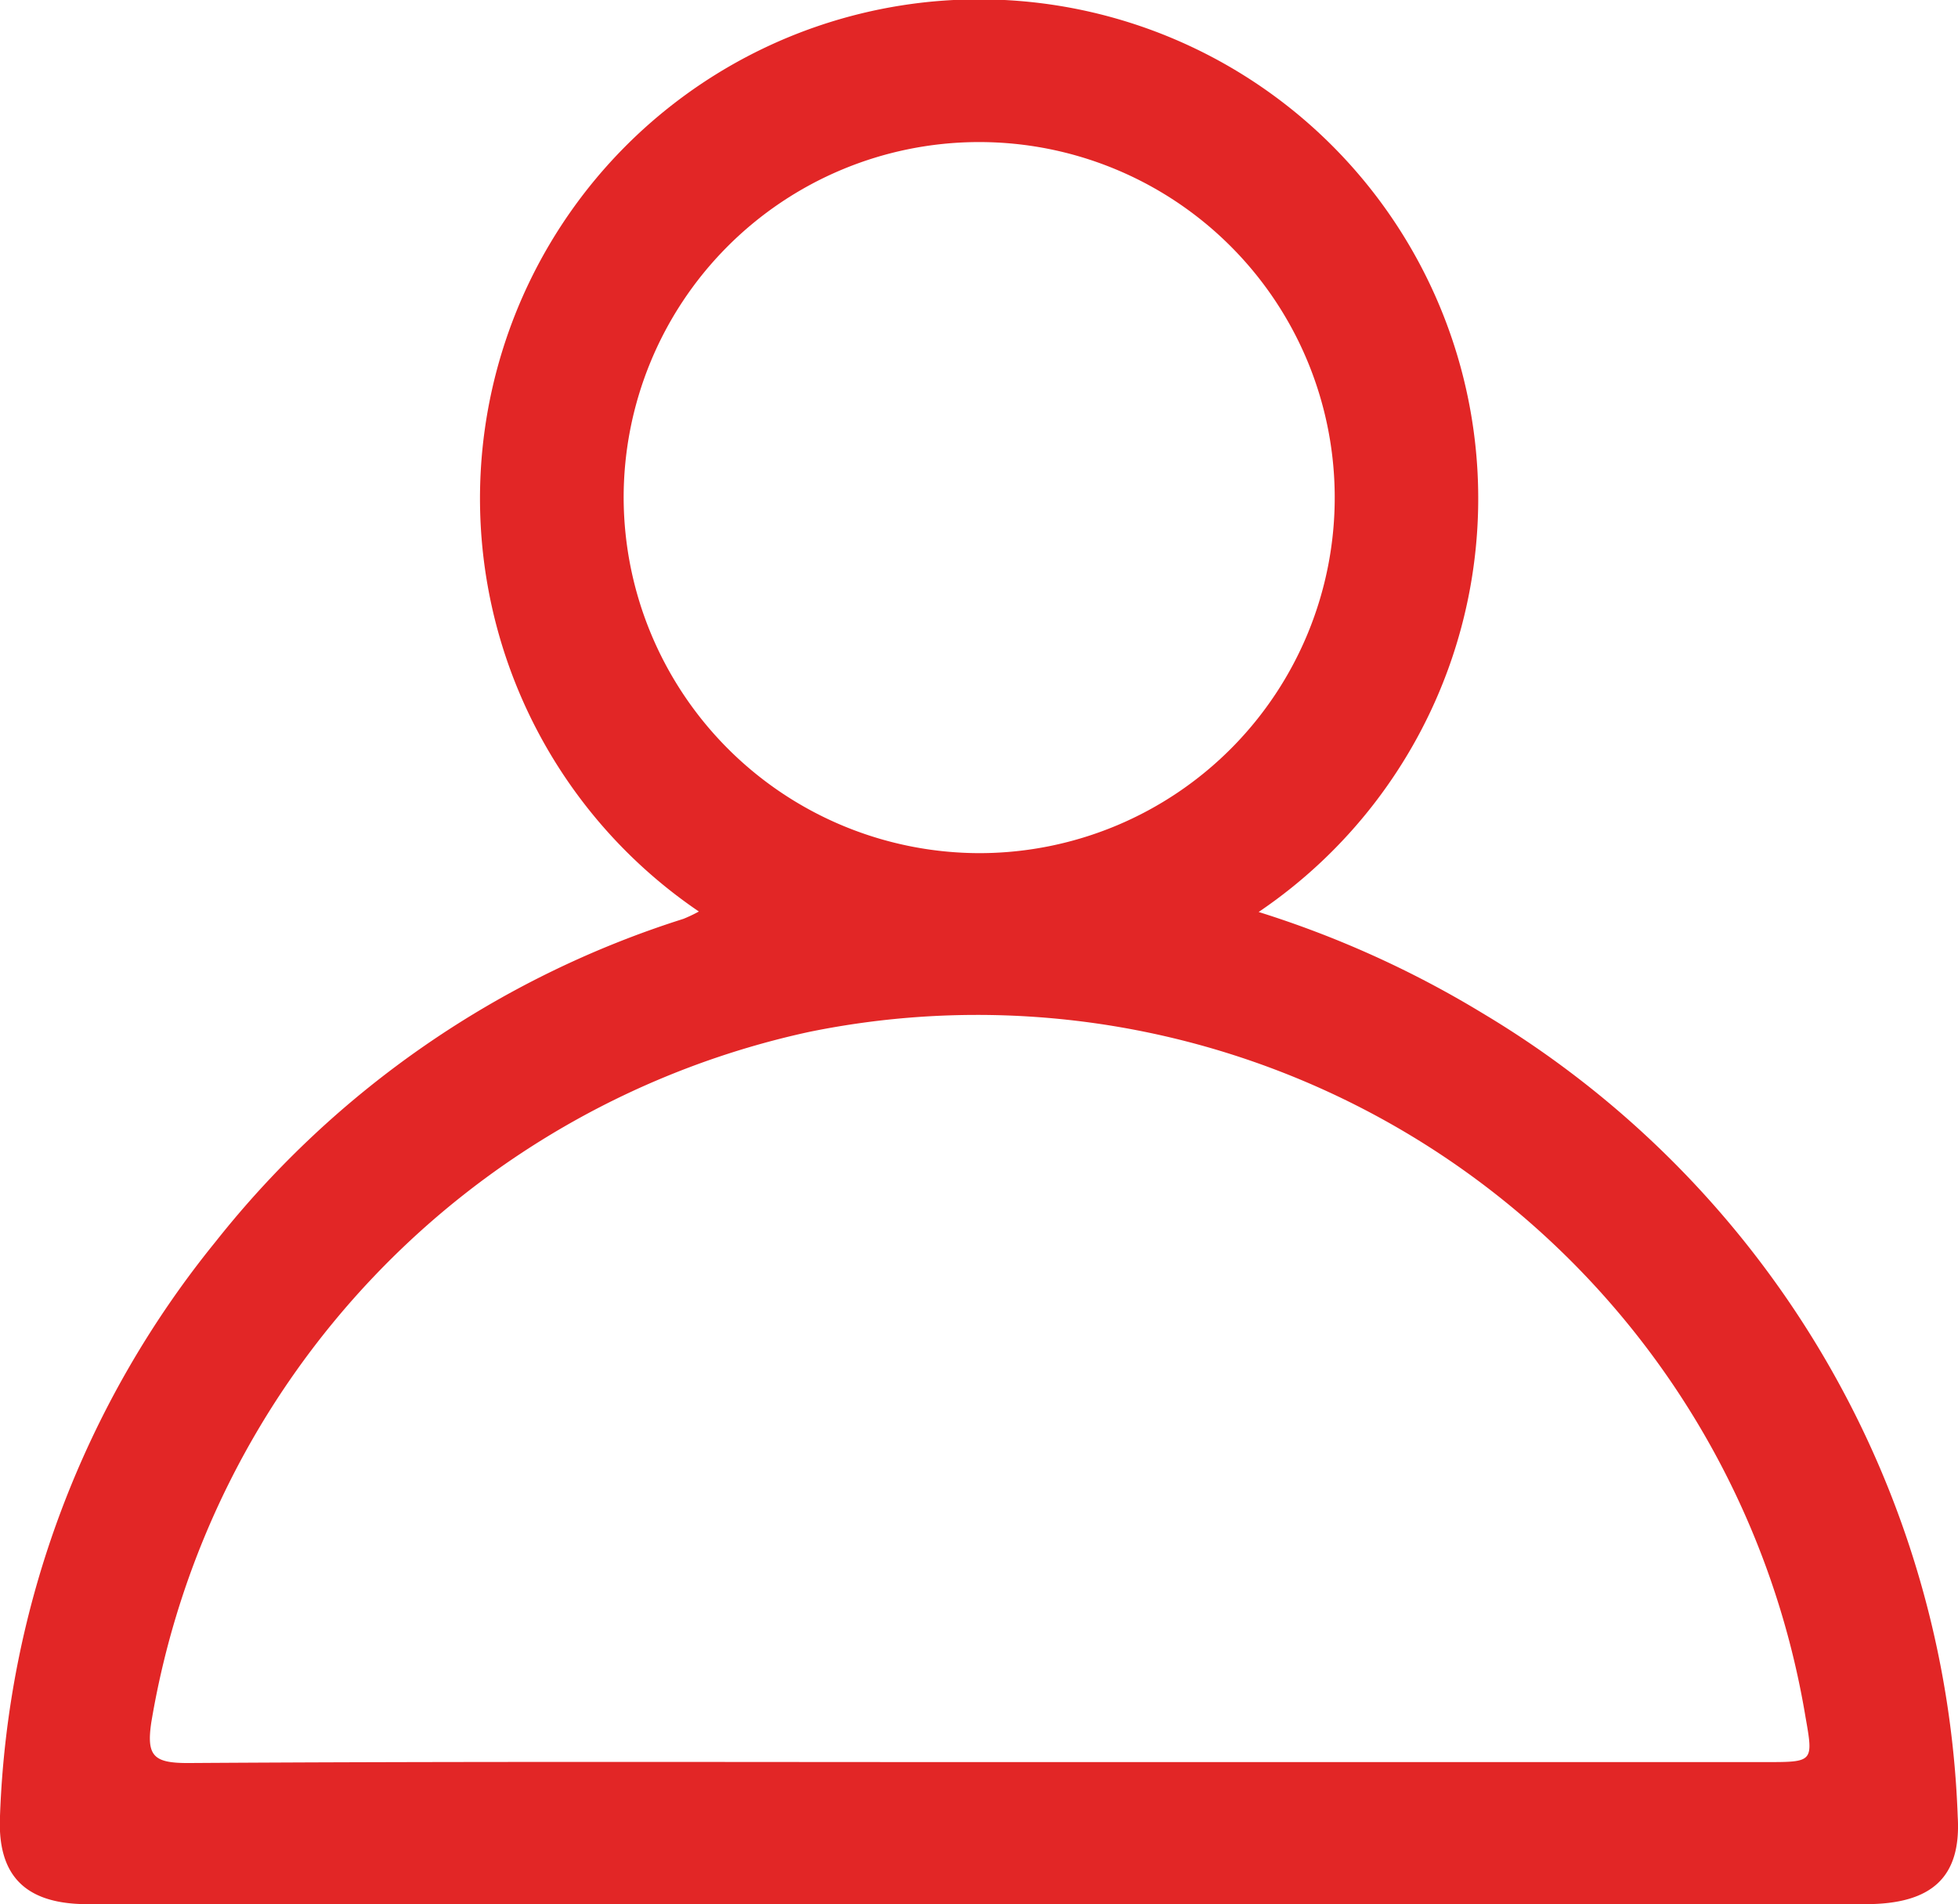 <svg id="icon_user" xmlns="http://www.w3.org/2000/svg" xmlns:xlink="http://www.w3.org/1999/xlink" width="20.564" height="20" viewBox="0 0 20.564 20">
  <defs>
    <clipPath id="clip-path">
      <rect id="Rectangle_4" data-name="Rectangle 4" width="20.564" height="20" fill="#e22626"/>
    </clipPath>
  </defs>
  <g id="Group_3" data-name="Group 3" clip-path="url(#clip-path)">
    <path id="Path_4" data-name="Path 4" d="M20.561,19.077a10.249,10.249,0,0,0-4.989-8.435,10.655,10.655,0,0,0-2.353-1.064,5.242,5.242,0,1,0-5.879-.005,1.531,1.531,0,0,1-.162.077,10.179,10.179,0,0,0-4.91,3.386A10.137,10.137,0,0,0,0,19.071c-.029.622.259.918.89.927.183,0,.365,0,.548,0H19.593c.7,0,1.007-.285.968-.921M6.55,5.239A3.734,3.734,0,1,1,10.3,8.96,3.742,3.742,0,0,1,6.55,5.239m12,13.267H10.259c-2.762,0-5.525-.008-8.287.01-.36,0-.435-.075-.383-.427A8.924,8.924,0,0,1,8.5,10.837,8.819,8.819,0,0,1,18.962,18.03c.084.476.084.476-.415.476" transform="translate(0 0)" fill="#e22626"/>
  </g>
</svg>
